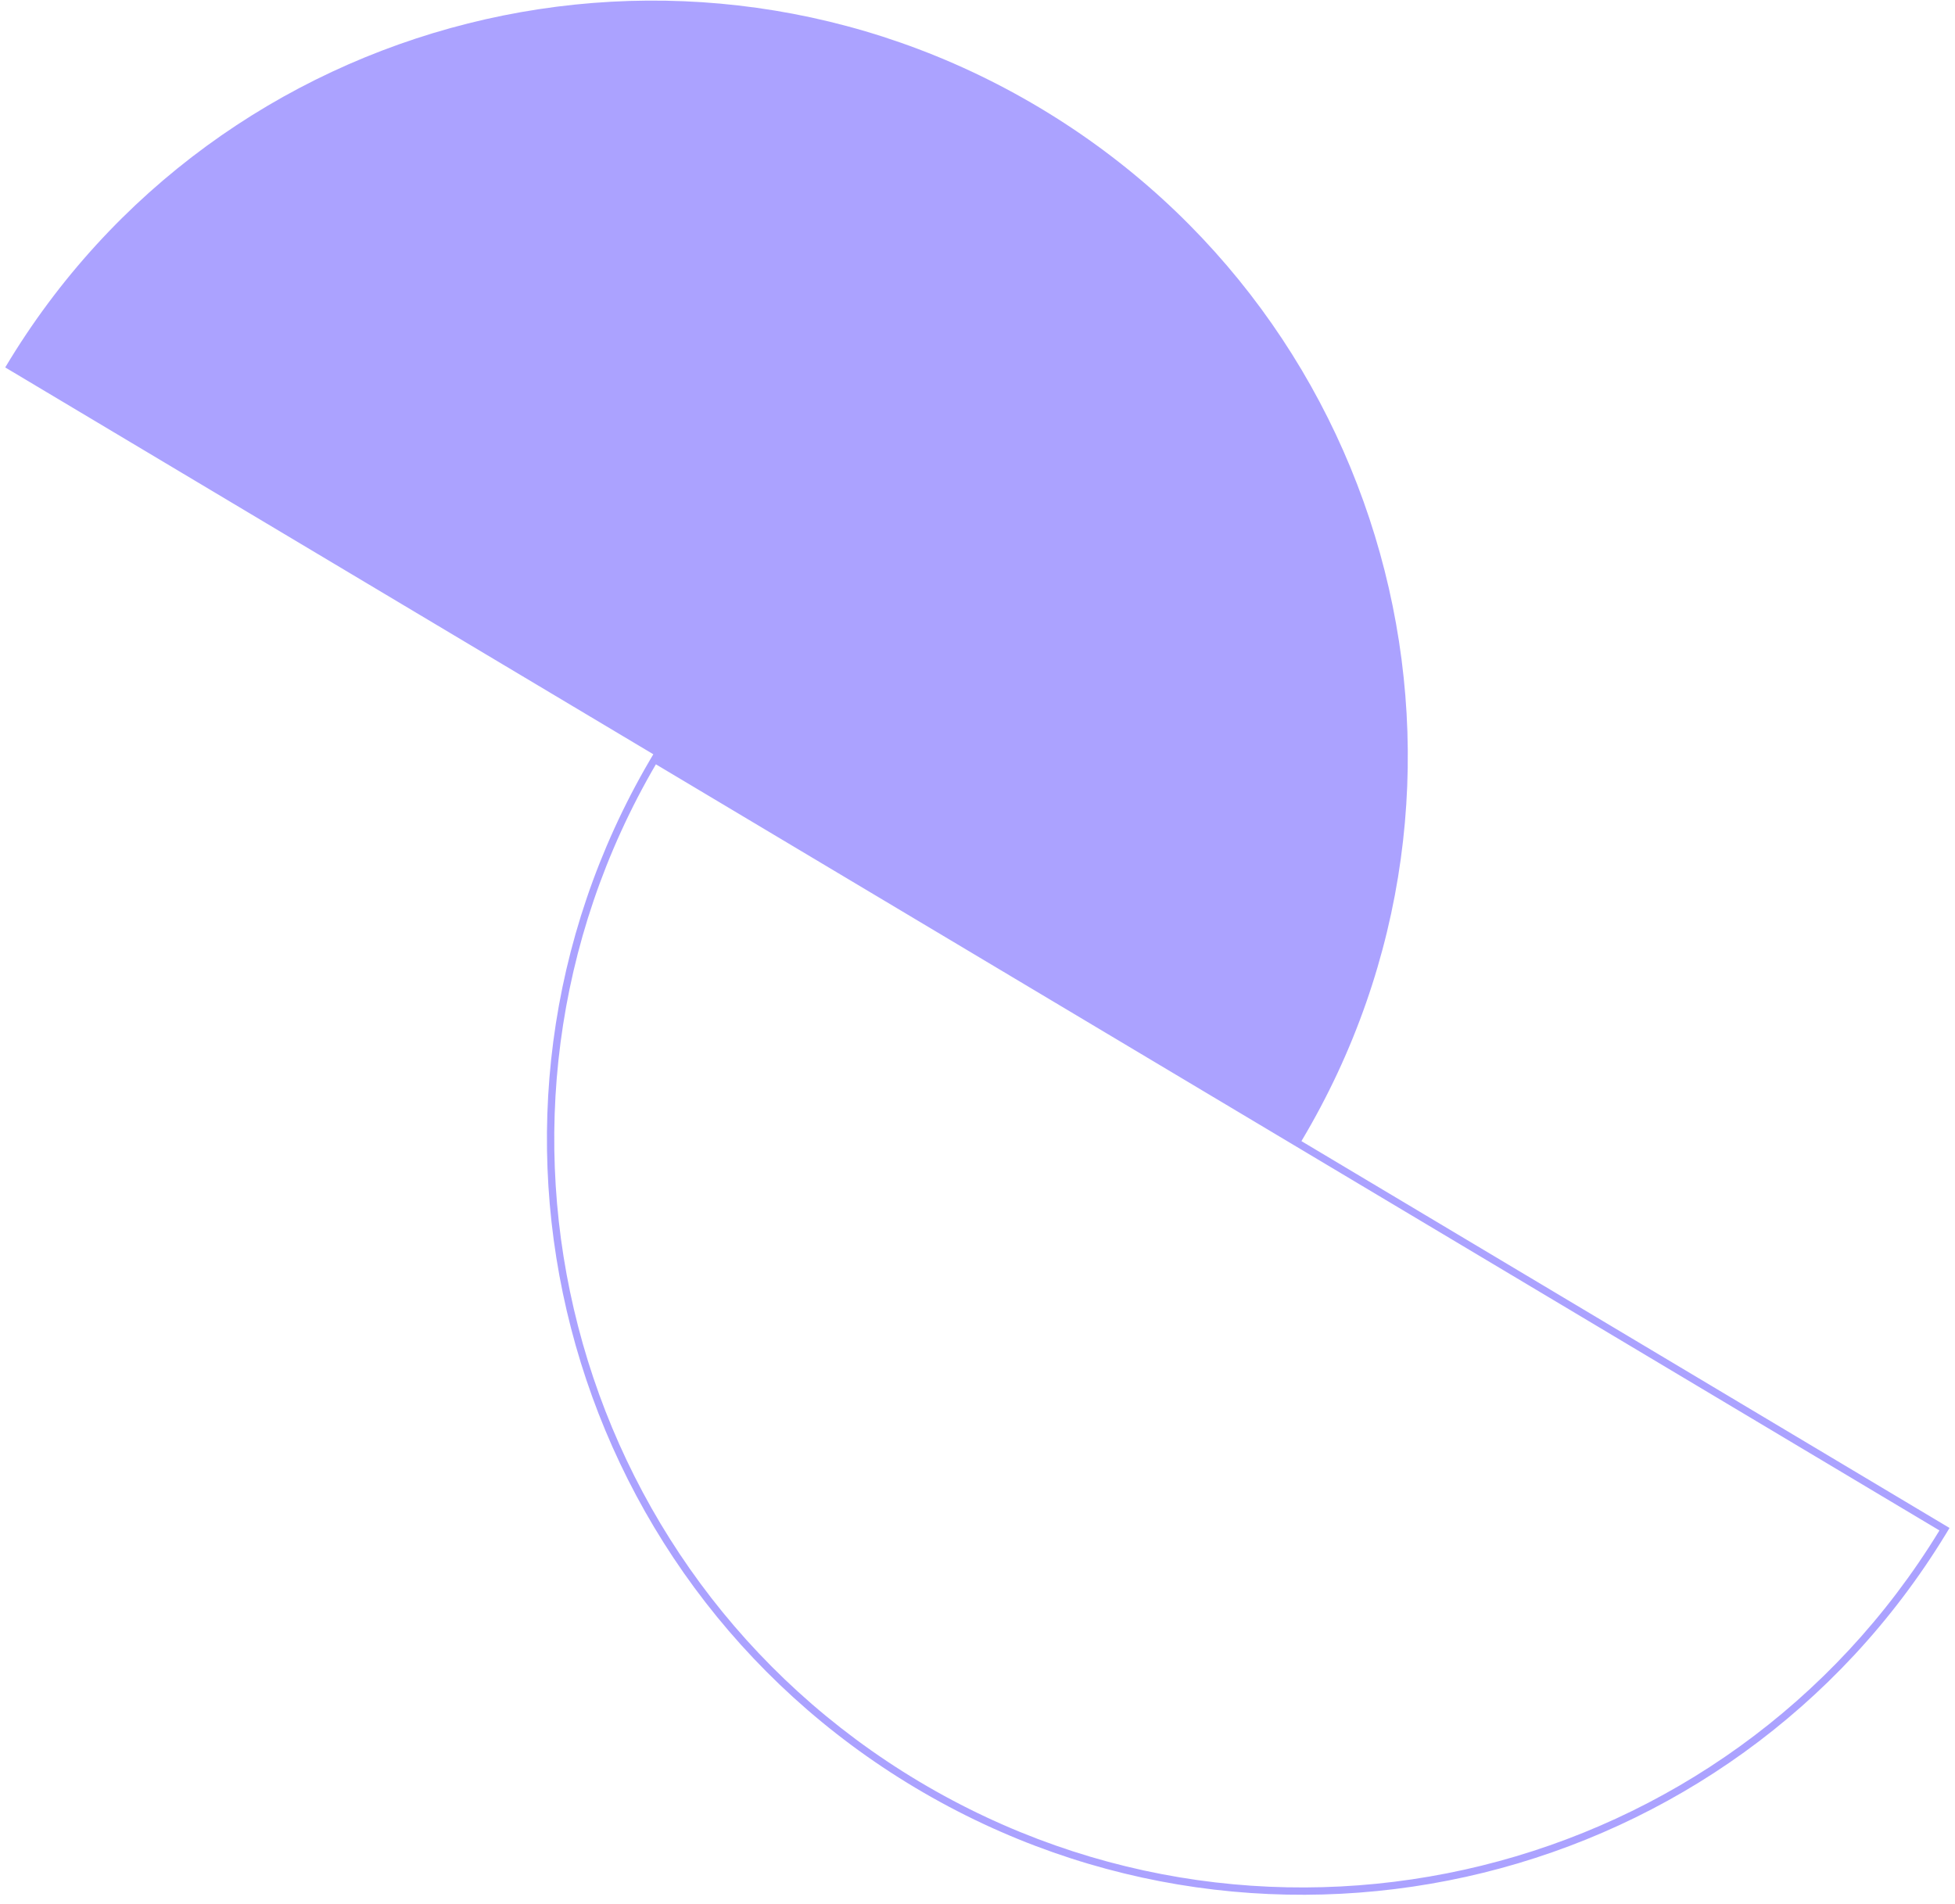 <svg width="154" height="150" viewBox="0 0 154 150" fill="none" xmlns="http://www.w3.org/2000/svg">
<path opacity="0.5" fill-rule="evenodd" clip-rule="evenodd" d="M0.411 28.946L51.464 59.421C51.365 59.586 51.267 59.751 51.171 59.917C34.777 87.984 44.075 124.109 72.105 140.841C100.135 157.573 136.345 148.614 153.271 120.864C153.371 120.7 153.47 120.536 153.569 120.371L153.073 120.075L102.516 89.896C119.312 61.759 110.07 25.306 81.875 8.475C53.679 -8.356 17.207 0.809 0.411 28.946ZM72.4 140.347C100.157 156.915 136.013 148.045 152.775 120.568L152.773 120.566L152.604 120.466L152.434 120.364L152.264 120.262L152.092 120.16L151.919 120.056L151.745 119.953L151.57 119.848L151.394 119.743L151.217 119.638L151.039 119.531L150.86 119.425L150.681 119.317L150.5 119.209L150.318 119.101L150.135 118.992L149.952 118.882L149.767 118.772L149.582 118.661L149.395 118.55L149.208 118.438L149.019 118.326L148.83 118.213L148.64 118.099L148.449 117.985L148.257 117.871L148.064 117.756L147.87 117.64L147.676 117.524L147.48 117.407L147.284 117.29L147.087 117.172L146.888 117.054L146.689 116.935L146.49 116.816L146.289 116.696L146.087 116.576L145.885 116.455L145.682 116.333L145.478 116.212L145.273 116.089L145.067 115.967L144.861 115.843L144.654 115.72L144.446 115.595L144.237 115.471L144.027 115.346L143.817 115.22L143.605 115.094L143.393 114.967L143.181 114.84L142.967 114.713L142.753 114.585L142.538 114.457L142.322 114.328L142.105 114.199L141.888 114.069L141.67 113.939L141.451 113.808L141.232 113.677L141.012 113.546L140.791 113.414L140.569 113.282L140.347 113.149L140.124 113.016L139.9 112.882L139.676 112.748L139.451 112.614L139.225 112.479L138.999 112.344L138.772 112.209L138.544 112.073L138.316 111.937L138.087 111.8L137.858 111.663L137.627 111.525L137.396 111.388L137.165 111.249L136.933 111.111L136.7 110.972L136.467 110.833L136.233 110.693L135.998 110.553L135.763 110.413L135.527 110.272L135.291 110.131L135.054 109.99L134.817 109.848L134.579 109.706L134.34 109.563L134.101 109.421L133.862 109.278L133.621 109.134L133.381 108.99L133.139 108.846L132.897 108.702L132.655 108.557L132.412 108.412L132.169 108.267L131.925 108.122L131.681 107.976L131.436 107.83L131.191 107.683L130.945 107.536L130.698 107.389L130.452 107.242L130.204 107.094L129.957 106.947L129.708 106.798L129.46 106.65L129.211 106.501L128.961 106.352L128.711 106.203L128.461 106.054L128.21 105.904L127.959 105.754L127.707 105.604L127.455 105.453L127.203 105.303L126.95 105.152L126.697 105.001L126.443 104.849L126.189 104.697L125.934 104.546L125.68 104.394L125.425 104.241L125.169 104.089L124.913 103.936L124.657 103.783L124.4 103.63L124.143 103.477L123.886 103.323L123.629 103.169L123.371 103.015L123.113 102.861L122.854 102.707L122.595 102.552L122.336 102.398L122.077 102.243L121.817 102.088L121.557 101.932L121.297 101.777L121.036 101.622L120.775 101.466L120.514 101.31L120.253 101.154L119.991 100.998L119.729 100.841L119.467 100.685L119.205 100.528L118.942 100.372L118.679 100.215L118.416 100.058L118.153 99.901L117.89 99.743L117.626 99.586L117.362 99.428L117.098 99.271L116.834 99.113L116.569 98.955L116.305 98.797L116.04 98.639L115.775 98.481L115.51 98.323L115.244 98.164L114.979 98.006L114.713 97.847L114.448 97.689L114.182 97.53L113.916 97.371L113.65 97.212L113.383 97.053L113.117 96.894L112.851 96.735L112.584 96.576L112.317 96.417L112.05 96.258L111.784 96.099L111.517 95.939L111.25 95.78L110.982 95.62L110.715 95.461L110.448 95.301L110.181 95.142L109.913 94.982L109.646 94.823L109.379 94.663L109.111 94.503L108.844 94.344L108.576 94.184L108.309 94.024L108.041 93.864L107.773 93.705L107.506 93.545L107.238 93.385L106.971 93.226L106.703 93.066L106.436 92.906L106.168 92.746L105.901 92.587L105.633 92.427L105.366 92.267L105.099 92.108L104.831 91.948L104.564 91.789L104.297 91.629L104.03 91.47L103.763 91.311L103.496 91.151L103.229 90.992L102.962 90.832L102.695 90.673L102.429 90.514L102.162 90.355L101.896 90.196L101.629 90.037L101.363 89.878L101.097 89.719L100.831 89.561L100.565 89.402L100.3 89.243L100.034 89.085L99.769 88.927L99.504 88.768L99.239 88.61L98.974 88.452L98.709 88.294L98.445 88.136L98.18 87.978L97.916 87.821L97.652 87.663L97.388 87.506L97.125 87.348L96.862 87.191L96.599 87.034L96.336 86.877L96.073 86.72L95.811 86.564L95.548 86.407L95.286 86.251L95.025 86.095L94.763 85.939L94.502 85.783L94.241 85.627L93.981 85.471L93.72 85.316L93.46 85.16L93.2 85.005L92.941 84.85L92.681 84.696L92.422 84.541L92.164 84.387L91.906 84.233L91.648 84.079L91.39 83.925L91.132 83.771L90.876 83.618L90.619 83.465L90.362 83.312L90.107 83.159L89.851 83.006L89.596 82.854L89.341 82.702L89.086 82.55L88.832 82.398L88.578 82.246L88.325 82.095L88.072 81.944L87.819 81.793L87.567 81.643L87.315 81.493L87.064 81.343L86.813 81.193L86.563 81.043L86.312 80.894L86.063 80.745L85.814 80.596L85.565 80.448L85.317 80.299L85.069 80.151L84.821 80.004L84.574 79.856L84.328 79.709L84.082 79.562L83.836 79.416L83.591 79.27L83.347 79.124L83.103 78.978L82.859 78.833L82.616 78.688L82.374 78.543L82.132 78.398L81.89 78.254L81.649 78.11L81.409 77.967L81.169 77.824L80.93 77.681L80.691 77.538L80.453 77.396L80.215 77.254L79.978 77.113L79.742 76.972L79.506 76.831L79.271 76.69L79.036 76.55L78.802 76.411L78.568 76.271L78.335 76.132L78.103 75.993L77.871 75.855L77.64 75.717L77.41 75.58L77.18 75.442L76.951 75.306L76.722 75.169L76.495 75.033L76.267 74.898L76.041 74.762L75.815 74.627L75.59 74.493L75.365 74.359L75.141 74.225L74.918 74.092L74.695 73.959L74.474 73.827L74.253 73.695L74.032 73.563L73.812 73.432L73.594 73.302L73.375 73.171L73.158 73.041L72.941 72.912L72.725 72.783L72.51 72.655L72.295 72.527L72.081 72.399L71.868 72.272L71.656 72.145L71.445 72.019L71.234 71.893L71.024 71.768L70.815 71.643L70.607 71.519L70.399 71.395L70.192 71.271L69.986 71.148L69.781 71.026L69.577 70.904L69.374 70.782L69.171 70.662L68.969 70.541L68.768 70.421L68.568 70.302L68.369 70.183L68.17 70.064L67.973 69.946L67.776 69.829L67.58 69.712L67.385 69.596L67.192 69.48L66.998 69.365L66.806 69.25L66.615 69.136L66.424 69.022L66.235 68.909L66.046 68.796L65.859 68.684L65.672 68.573L65.486 68.462L65.301 68.352L65.117 68.242L64.934 68.132L64.752 68.024L64.571 67.916L64.391 67.808L64.212 67.701L64.033 67.595L63.856 67.489L63.68 67.384L63.505 67.279L63.331 67.175L63.157 67.072L62.985 66.969L62.814 66.867L62.644 66.765L62.474 66.664L62.306 66.564L62.139 66.464L61.973 66.365L61.808 66.266L61.644 66.169L61.481 66.071L61.319 65.975L61.159 65.879L60.999 65.784L60.84 65.689L60.683 65.595L60.526 65.501L60.371 65.409L60.217 65.317L60.063 65.225L59.911 65.134L59.76 65.044L59.611 64.955L59.462 64.866L59.314 64.778L59.168 64.69L59.023 64.604L58.878 64.518L58.735 64.432L58.593 64.348L58.453 64.264L58.313 64.18L58.175 64.098L58.038 64.016L57.902 63.935L57.767 63.854L57.633 63.775L57.501 63.695L57.37 63.617L57.24 63.539L57.111 63.463L56.983 63.386L56.857 63.311L56.732 63.236L56.608 63.163L56.486 63.089L56.364 63.017L56.244 62.945L56.125 62.874L56.008 62.804L55.891 62.735L55.776 62.666L55.663 62.598L55.55 62.531L55.439 62.465L55.329 62.399L55.221 62.334L55.113 62.27L55.007 62.207L54.903 62.144L54.799 62.083L54.697 62.022L54.597 61.962L54.497 61.902L54.399 61.844L54.303 61.786L54.207 61.729L54.113 61.673L54.021 61.618L53.93 61.564L53.84 61.51L53.751 61.457L53.664 61.405L53.579 61.354L53.495 61.304L53.412 61.254L53.33 61.206L53.25 61.158L53.172 61.111L53.094 61.065L53.019 61.02L52.944 60.975L52.871 60.932L52.8 60.889L52.73 60.847L52.661 60.806L52.594 60.767L52.529 60.727L52.465 60.689L52.402 60.652L52.341 60.615L52.281 60.58L52.223 60.545L52.166 60.511L52.111 60.478L52.057 60.446L52.005 60.415L51.955 60.385L51.906 60.355L51.858 60.327L51.812 60.299L51.767 60.273L51.724 60.247L51.683 60.222L51.666 60.213C35.436 88.007 44.644 123.778 72.4 140.347Z" fill="#5947FF"/>
</svg>
